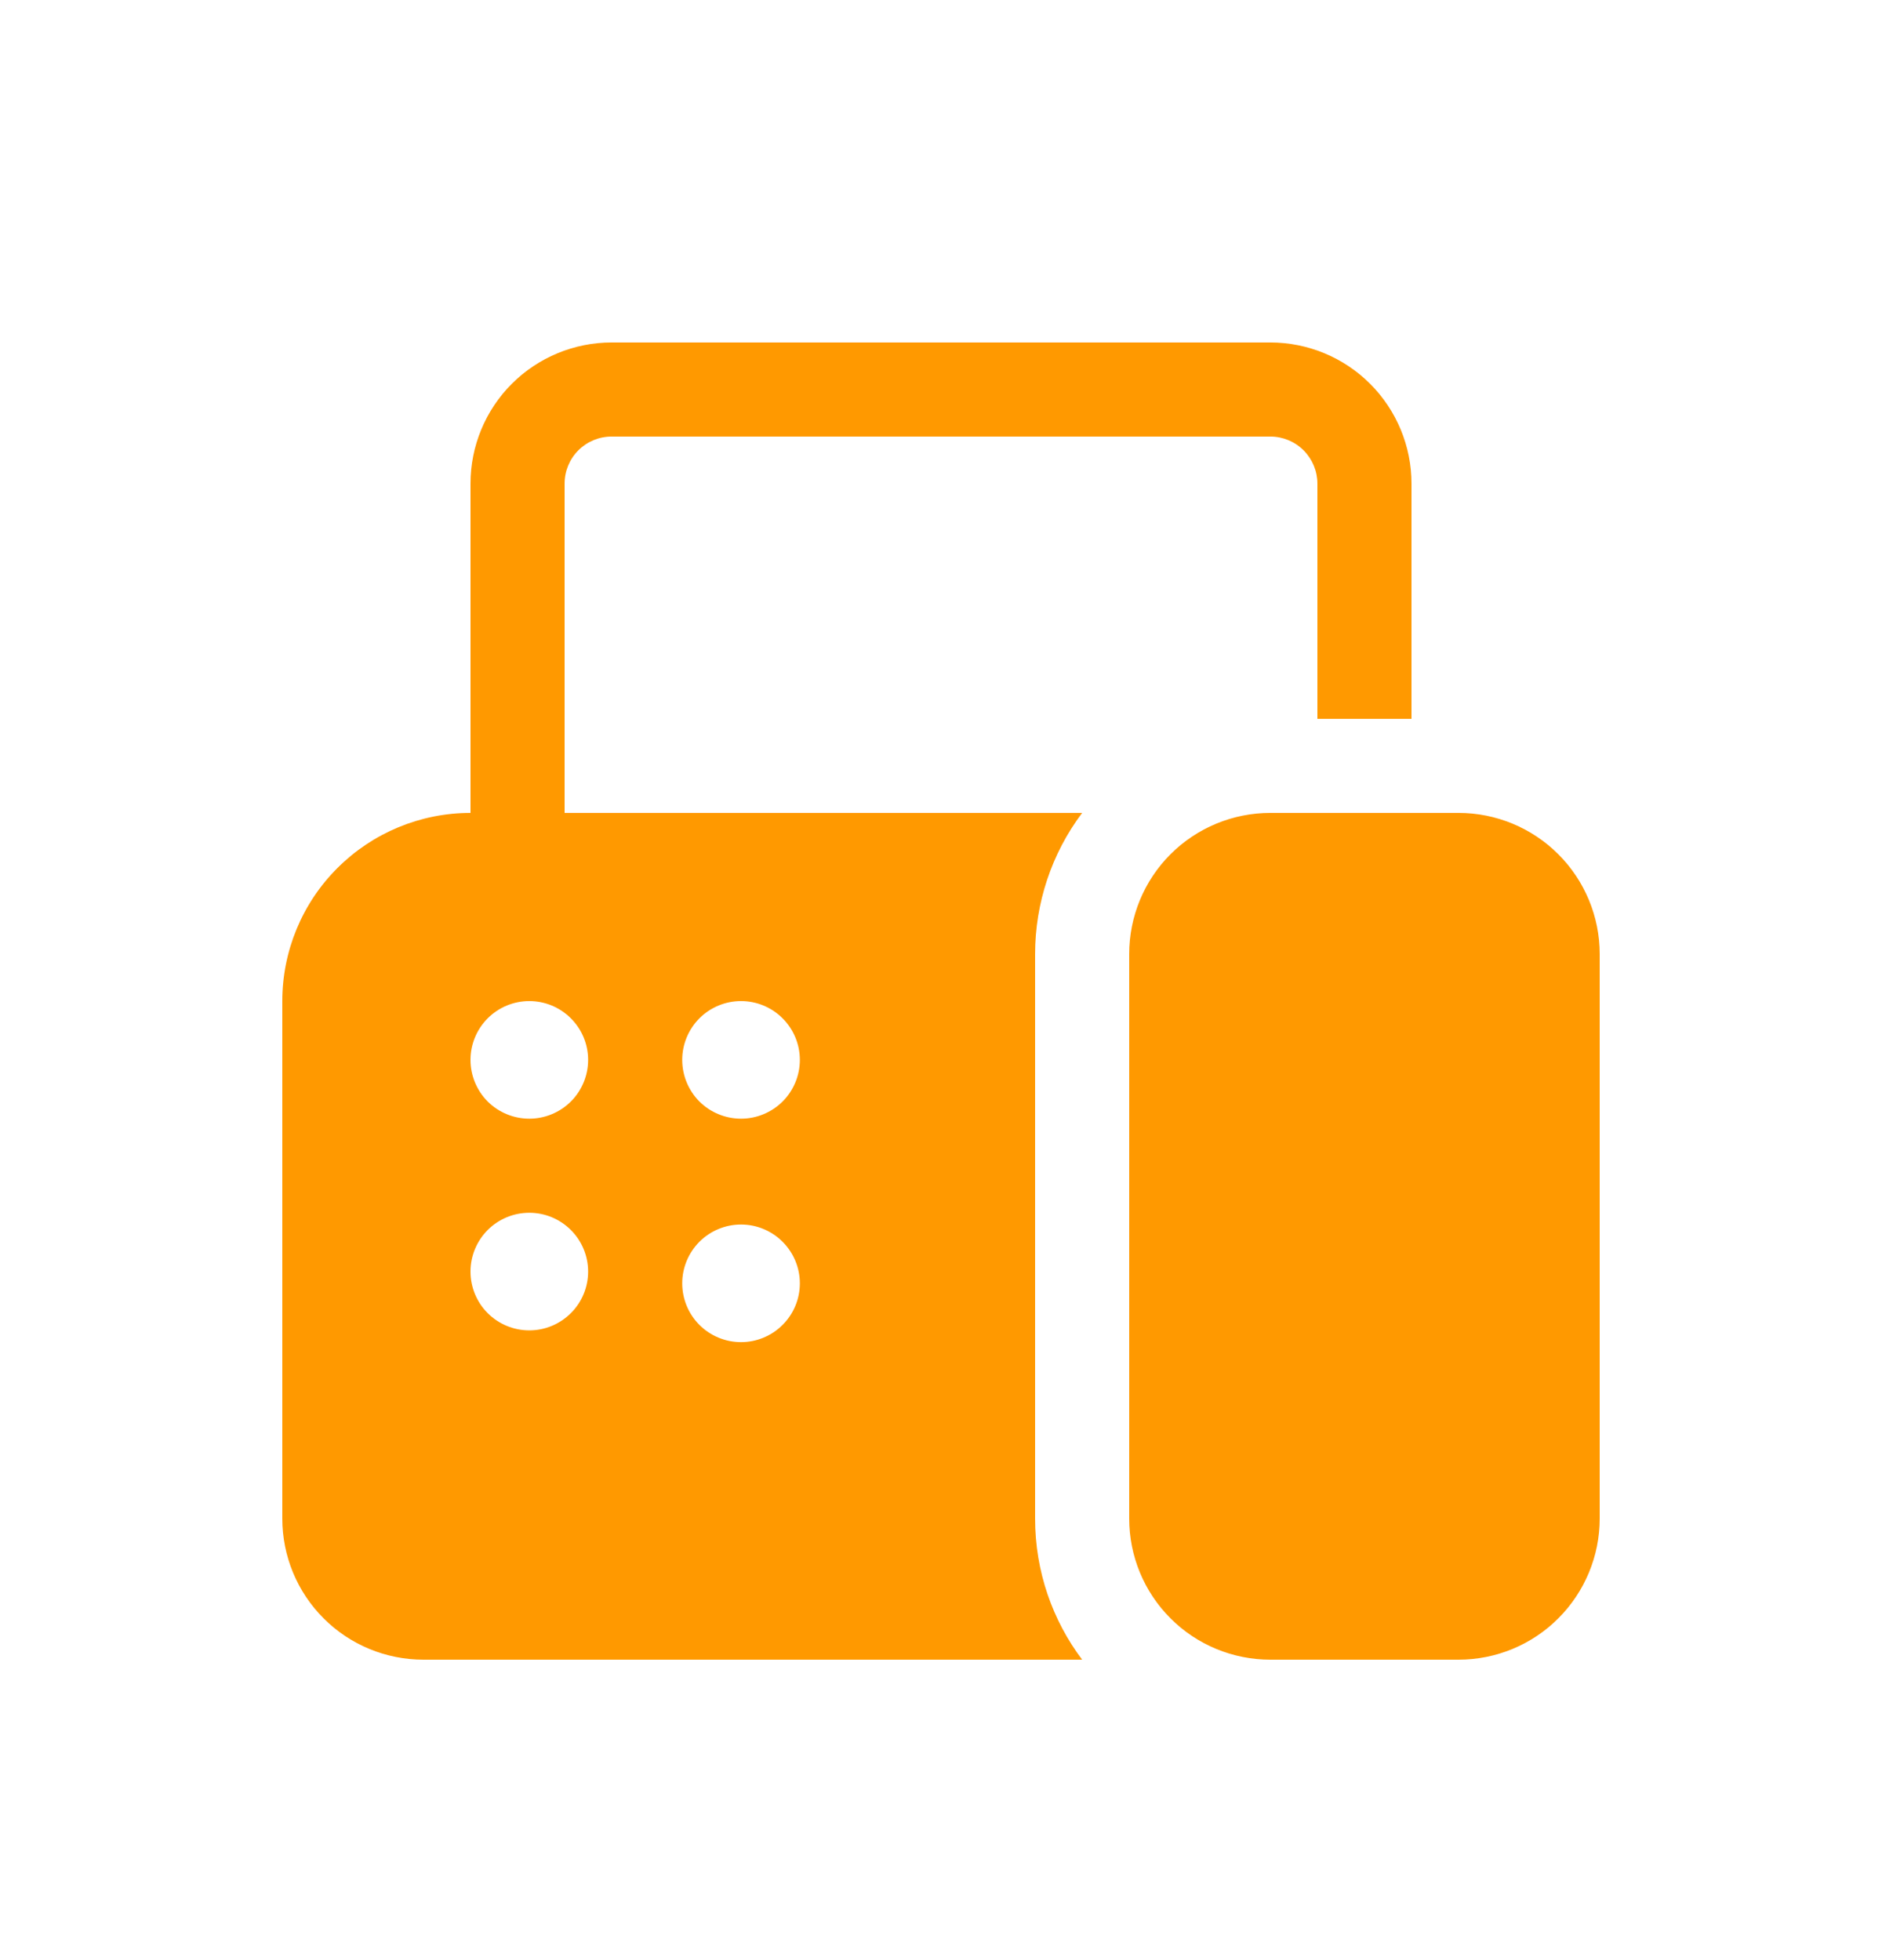 <svg width="24" height="25" viewBox="0 0 24 25" fill="none" xmlns="http://www.w3.org/2000/svg">
<g id="fluent:fax-20-filled">
<path id="Vector" d="M6 6.168C6 5.691 6.189 5.233 6.527 4.895C6.864 4.558 7.322 4.368 7.8 4.368H16.2C16.677 4.368 17.135 4.558 17.472 4.895C17.81 5.233 18 5.691 18 6.168V9.168H16.8V6.168C16.8 6.009 16.736 5.856 16.624 5.744C16.511 5.631 16.359 5.568 16.2 5.568H7.8C7.64 5.568 7.488 5.631 7.375 5.744C7.263 5.856 7.2 6.009 7.2 6.168V10.368H13.8C13.41 10.887 13.2 11.519 13.2 12.168V19.368C13.2 20.044 13.423 20.667 13.8 21.168H5.4C4.922 21.168 4.464 20.979 4.127 20.641C3.789 20.303 3.6 19.846 3.6 19.368V12.768C3.6 12.132 3.852 11.521 4.303 11.071C4.753 10.621 5.363 10.368 6 10.368V6.168ZM7.5 13.518C7.5 13.319 7.421 13.129 7.28 12.988C7.139 12.847 6.949 12.768 6.75 12.768C6.551 12.768 6.36 12.847 6.219 12.988C6.079 13.129 6 13.319 6 13.518C6 13.717 6.079 13.908 6.219 14.049C6.36 14.189 6.551 14.268 6.75 14.268C6.949 14.268 7.139 14.189 7.28 14.049C7.421 13.908 7.5 13.717 7.5 13.518ZM7.5 16.218C7.5 16.019 7.421 15.829 7.28 15.688C7.139 15.547 6.949 15.468 6.75 15.468C6.551 15.468 6.36 15.547 6.219 15.688C6.079 15.829 6 16.019 6 16.218C6 16.417 6.079 16.608 6.219 16.748C6.36 16.889 6.551 16.968 6.75 16.968C6.949 16.968 7.139 16.889 7.28 16.748C7.421 16.608 7.5 16.417 7.5 16.218ZM9.45 15.618C9.251 15.618 9.06 15.697 8.919 15.838C8.779 15.979 8.7 16.169 8.7 16.368C8.7 16.567 8.779 16.758 8.919 16.898C9.06 17.039 9.251 17.118 9.45 17.118C9.649 17.118 9.839 17.039 9.98 16.898C10.121 16.758 10.2 16.567 10.2 16.368C10.2 16.169 10.121 15.979 9.98 15.838C9.839 15.697 9.649 15.618 9.45 15.618ZM10.2 13.518C10.2 13.319 10.121 13.129 9.98 12.988C9.839 12.847 9.649 12.768 9.45 12.768C9.251 12.768 9.06 12.847 8.919 12.988C8.779 13.129 8.7 13.319 8.7 13.518C8.7 13.717 8.779 13.908 8.919 14.049C9.06 14.189 9.251 14.268 9.45 14.268C9.649 14.268 9.839 14.189 9.98 14.049C10.121 13.908 10.2 13.717 10.2 13.518ZM16.2 10.368C15.722 10.368 15.264 10.558 14.927 10.895C14.589 11.233 14.4 11.691 14.4 12.168V19.368C14.4 19.846 14.589 20.303 14.927 20.641C15.264 20.979 15.722 21.168 16.2 21.168H18.6C19.077 21.168 19.535 20.979 19.872 20.641C20.21 20.303 20.4 19.846 20.4 19.368V12.168C20.4 11.691 20.21 11.233 19.872 10.895C19.535 10.558 19.077 10.368 18.6 10.368H16.2Z" fill="#FF9900"/>
</g>
</svg>
